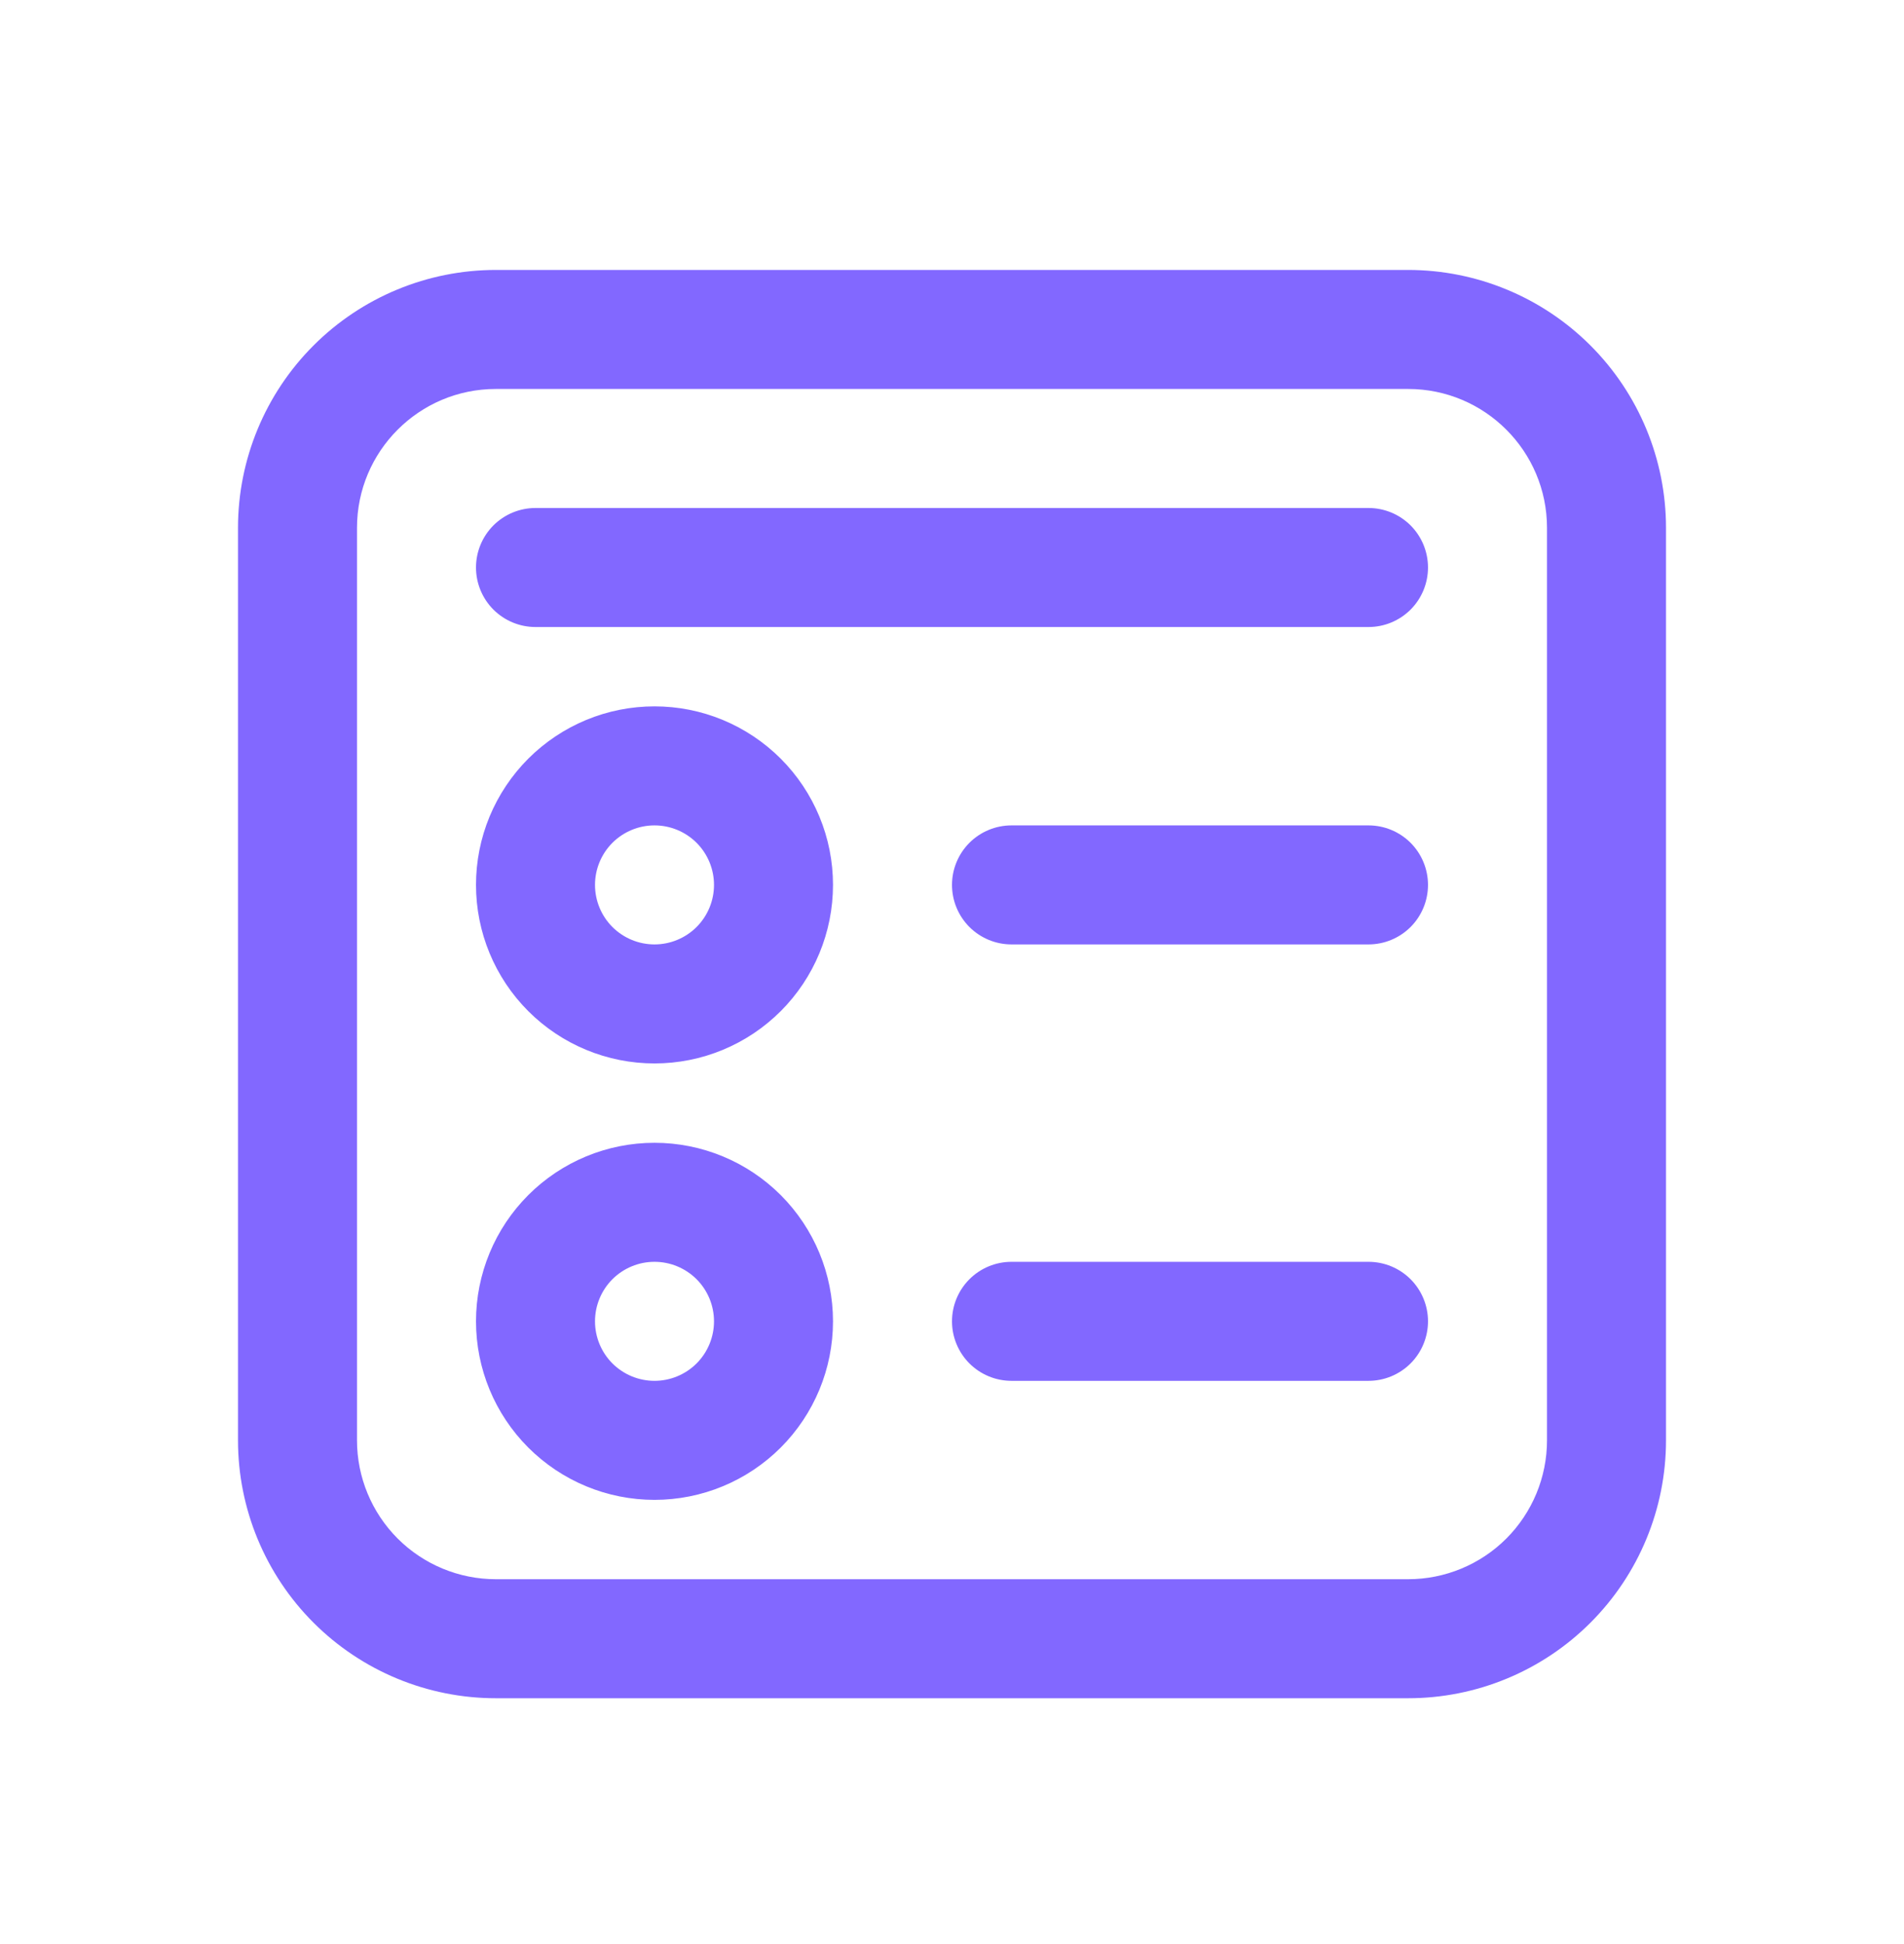 <svg width="48" height="49" viewBox="0 0 48 49" fill="none" xmlns="http://www.w3.org/2000/svg">
<path d="M12 22.304C12 21.713 12.116 21.128 12.342 20.582C12.569 20.036 12.9 19.54 13.318 19.122C13.736 18.704 14.232 18.373 14.778 18.146C15.324 17.92 15.909 17.804 16.5 17.804C17.091 17.804 17.676 17.92 18.222 18.146C18.768 18.373 19.264 18.704 19.682 19.122C20.1 19.54 20.431 20.036 20.657 20.582C20.884 21.128 21 21.713 21 22.304C21 23.497 20.526 24.642 19.682 25.486C18.838 26.33 17.694 26.804 16.5 26.804C15.306 26.804 14.162 26.33 13.318 25.486C12.474 24.642 12 23.497 12 22.304ZM16.5 20.804C16.102 20.804 15.721 20.962 15.439 21.243C15.158 21.525 15 21.906 15 22.304C15 22.702 15.158 23.083 15.439 23.365C15.721 23.646 16.102 23.804 16.5 23.804C16.898 23.804 17.279 23.646 17.561 23.365C17.842 23.083 18 22.702 18 22.304C18 21.906 17.842 21.525 17.561 21.243C17.279 20.962 16.898 20.804 16.5 20.804ZM16.5 28.804C15.306 28.804 14.162 29.278 13.318 30.122C12.474 30.966 12 32.111 12 33.304C12 34.497 12.474 35.642 13.318 36.486C14.162 37.33 15.306 37.804 16.5 37.804C17.694 37.804 18.838 37.33 19.682 36.486C20.526 35.642 21 34.497 21 33.304C21 32.111 20.526 30.966 19.682 30.122C18.838 29.278 17.694 28.804 16.5 28.804ZM15 33.304C15 32.906 15.158 32.525 15.439 32.243C15.721 31.962 16.102 31.804 16.5 31.804C16.898 31.804 17.279 31.962 17.561 32.243C17.842 32.525 18 32.906 18 33.304C18 33.702 17.842 34.083 17.561 34.365C17.279 34.646 16.898 34.804 16.5 34.804C16.102 34.804 15.721 34.646 15.439 34.365C15.158 34.083 15 33.702 15 33.304ZM24 22.304C24 21.906 24.158 21.525 24.439 21.243C24.721 20.962 25.102 20.804 25.5 20.804H34.5C34.898 20.804 35.279 20.962 35.561 21.243C35.842 21.525 36 21.906 36 22.304C36 22.702 35.842 23.083 35.561 23.365C35.279 23.646 34.898 23.804 34.5 23.804H25.5C25.102 23.804 24.721 23.646 24.439 23.365C24.158 23.083 24 22.702 24 22.304ZM25.5 31.804C25.102 31.804 24.721 31.962 24.439 32.243C24.158 32.525 24 32.906 24 33.304C24 33.702 24.158 34.083 24.439 34.365C24.721 34.646 25.102 34.804 25.5 34.804H34.5C34.898 34.804 35.279 34.646 35.561 34.365C35.842 34.083 36 33.702 36 33.304C36 32.906 35.842 32.525 35.561 32.243C35.279 31.962 34.898 31.804 34.5 31.804H25.5ZM12 14.304C12 13.906 12.158 13.525 12.439 13.243C12.721 12.962 13.102 12.804 13.5 12.804H34.5C34.898 12.804 35.279 12.962 35.561 13.243C35.842 13.525 36 13.906 36 14.304C36 14.702 35.842 15.083 35.561 15.365C35.279 15.646 34.898 15.804 34.5 15.804H13.5C13.102 15.804 12.721 15.646 12.439 15.365C12.158 15.083 12 14.702 12 14.304ZM12.5 6.804C10.776 6.804 9.123 7.489 7.904 8.708C6.685 9.927 6 11.58 6 13.304V36.304C6 38.028 6.685 39.681 7.904 40.9C9.123 42.119 10.776 42.804 12.5 42.804H35.5C37.224 42.804 38.877 42.119 40.096 40.9C41.315 39.681 42 38.028 42 36.304V13.304C42 11.58 41.315 9.927 40.096 8.708C38.877 7.489 37.224 6.804 35.5 6.804H12.5ZM9 13.304C9 11.372 10.568 9.804 12.5 9.804H35.5C37.432 9.804 39 11.372 39 13.304V36.304C39 37.232 38.631 38.122 37.975 38.779C37.319 39.435 36.428 39.804 35.5 39.804H12.5C11.572 39.804 10.681 39.435 10.025 38.779C9.369 38.122 9 37.232 9 36.304V13.304Z" fill="#8268FF"/>
</svg>
